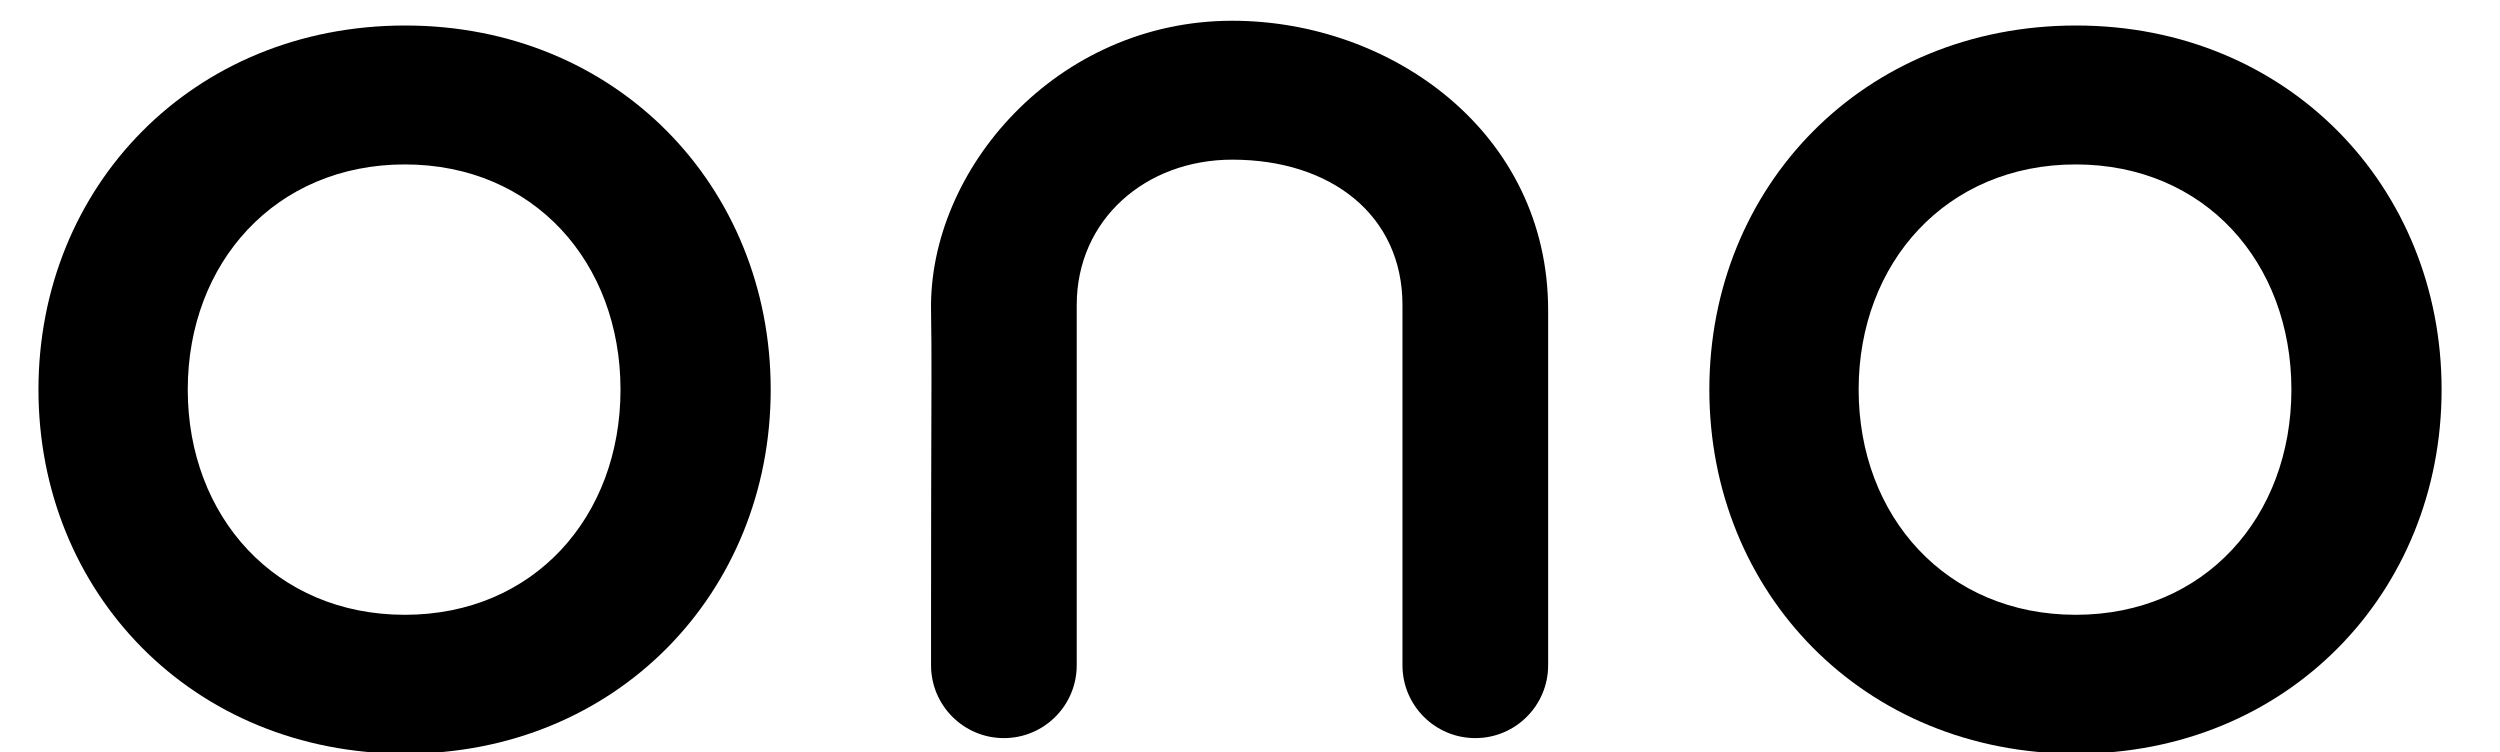 <svg xmlns="http://www.w3.org/2000/svg" width="206" height="62" viewBox="0 0 206 62" fill="none"><g clip-path="url(#clip0_1889_2345)"><path fill-rule="evenodd" clip-rule="evenodd" d="M171.075 62.105C153.546 62.105 140.85 48.832 140.85 32.103C140.85 15.375 153.546 2.102 171.075 2.102C188.495 2.102 201.188 15.378 201.188 32.103C201.188 48.829 188.495 62.105 171.075 62.105ZM171.038 50.659C181.683 50.659 188.812 42.57 188.812 32.104C188.812 21.637 181.683 13.549 171.038 13.549C160.384 13.549 153.152 21.647 153.152 32.104C153.152 42.56 160.384 50.659 171.038 50.659Z" fill="black"></path><path fill-rule="evenodd" clip-rule="evenodd" d="M33.393 62.105C15.865 62.105 3.169 48.832 3.169 32.103C3.169 15.375 15.865 2.102 33.393 2.102C50.813 2.102 63.506 15.378 63.506 32.103C63.506 48.829 50.813 62.105 33.393 62.105ZM33.356 50.659C44.001 50.659 51.13 42.57 51.13 32.104C51.13 21.638 44.001 13.549 33.356 13.549C22.702 13.549 15.471 21.647 15.471 32.104C15.471 42.56 22.702 50.659 33.356 50.659Z" fill="black"></path><path fill-rule="evenodd" clip-rule="evenodd" d="M82.72 60.82C79.405 60.82 76.718 58.133 76.718 54.818V51C76.718 50.091 76.722 43.687 76.728 41C76.747 32.088 76.781 29.234 76.718 25.593C76.517 13.959 87.073 1.71 101.539 1.71C114.625 1.71 127.567 10.891 127.567 25.572V54.818C127.567 58.133 124.88 60.82 121.565 60.82C118.25 60.82 115.563 58.133 115.563 54.818V25.13C115.563 17.727 109.666 13.156 101.539 13.156C94.413 13.156 88.722 18.081 88.722 25.13V54.818C88.722 58.133 86.035 60.82 82.72 60.82Z" fill="black"></path></g><defs><clipPath id="clip0_1889_2345"><rect width="206" height="62" fill="white"></rect></clipPath></defs></svg>